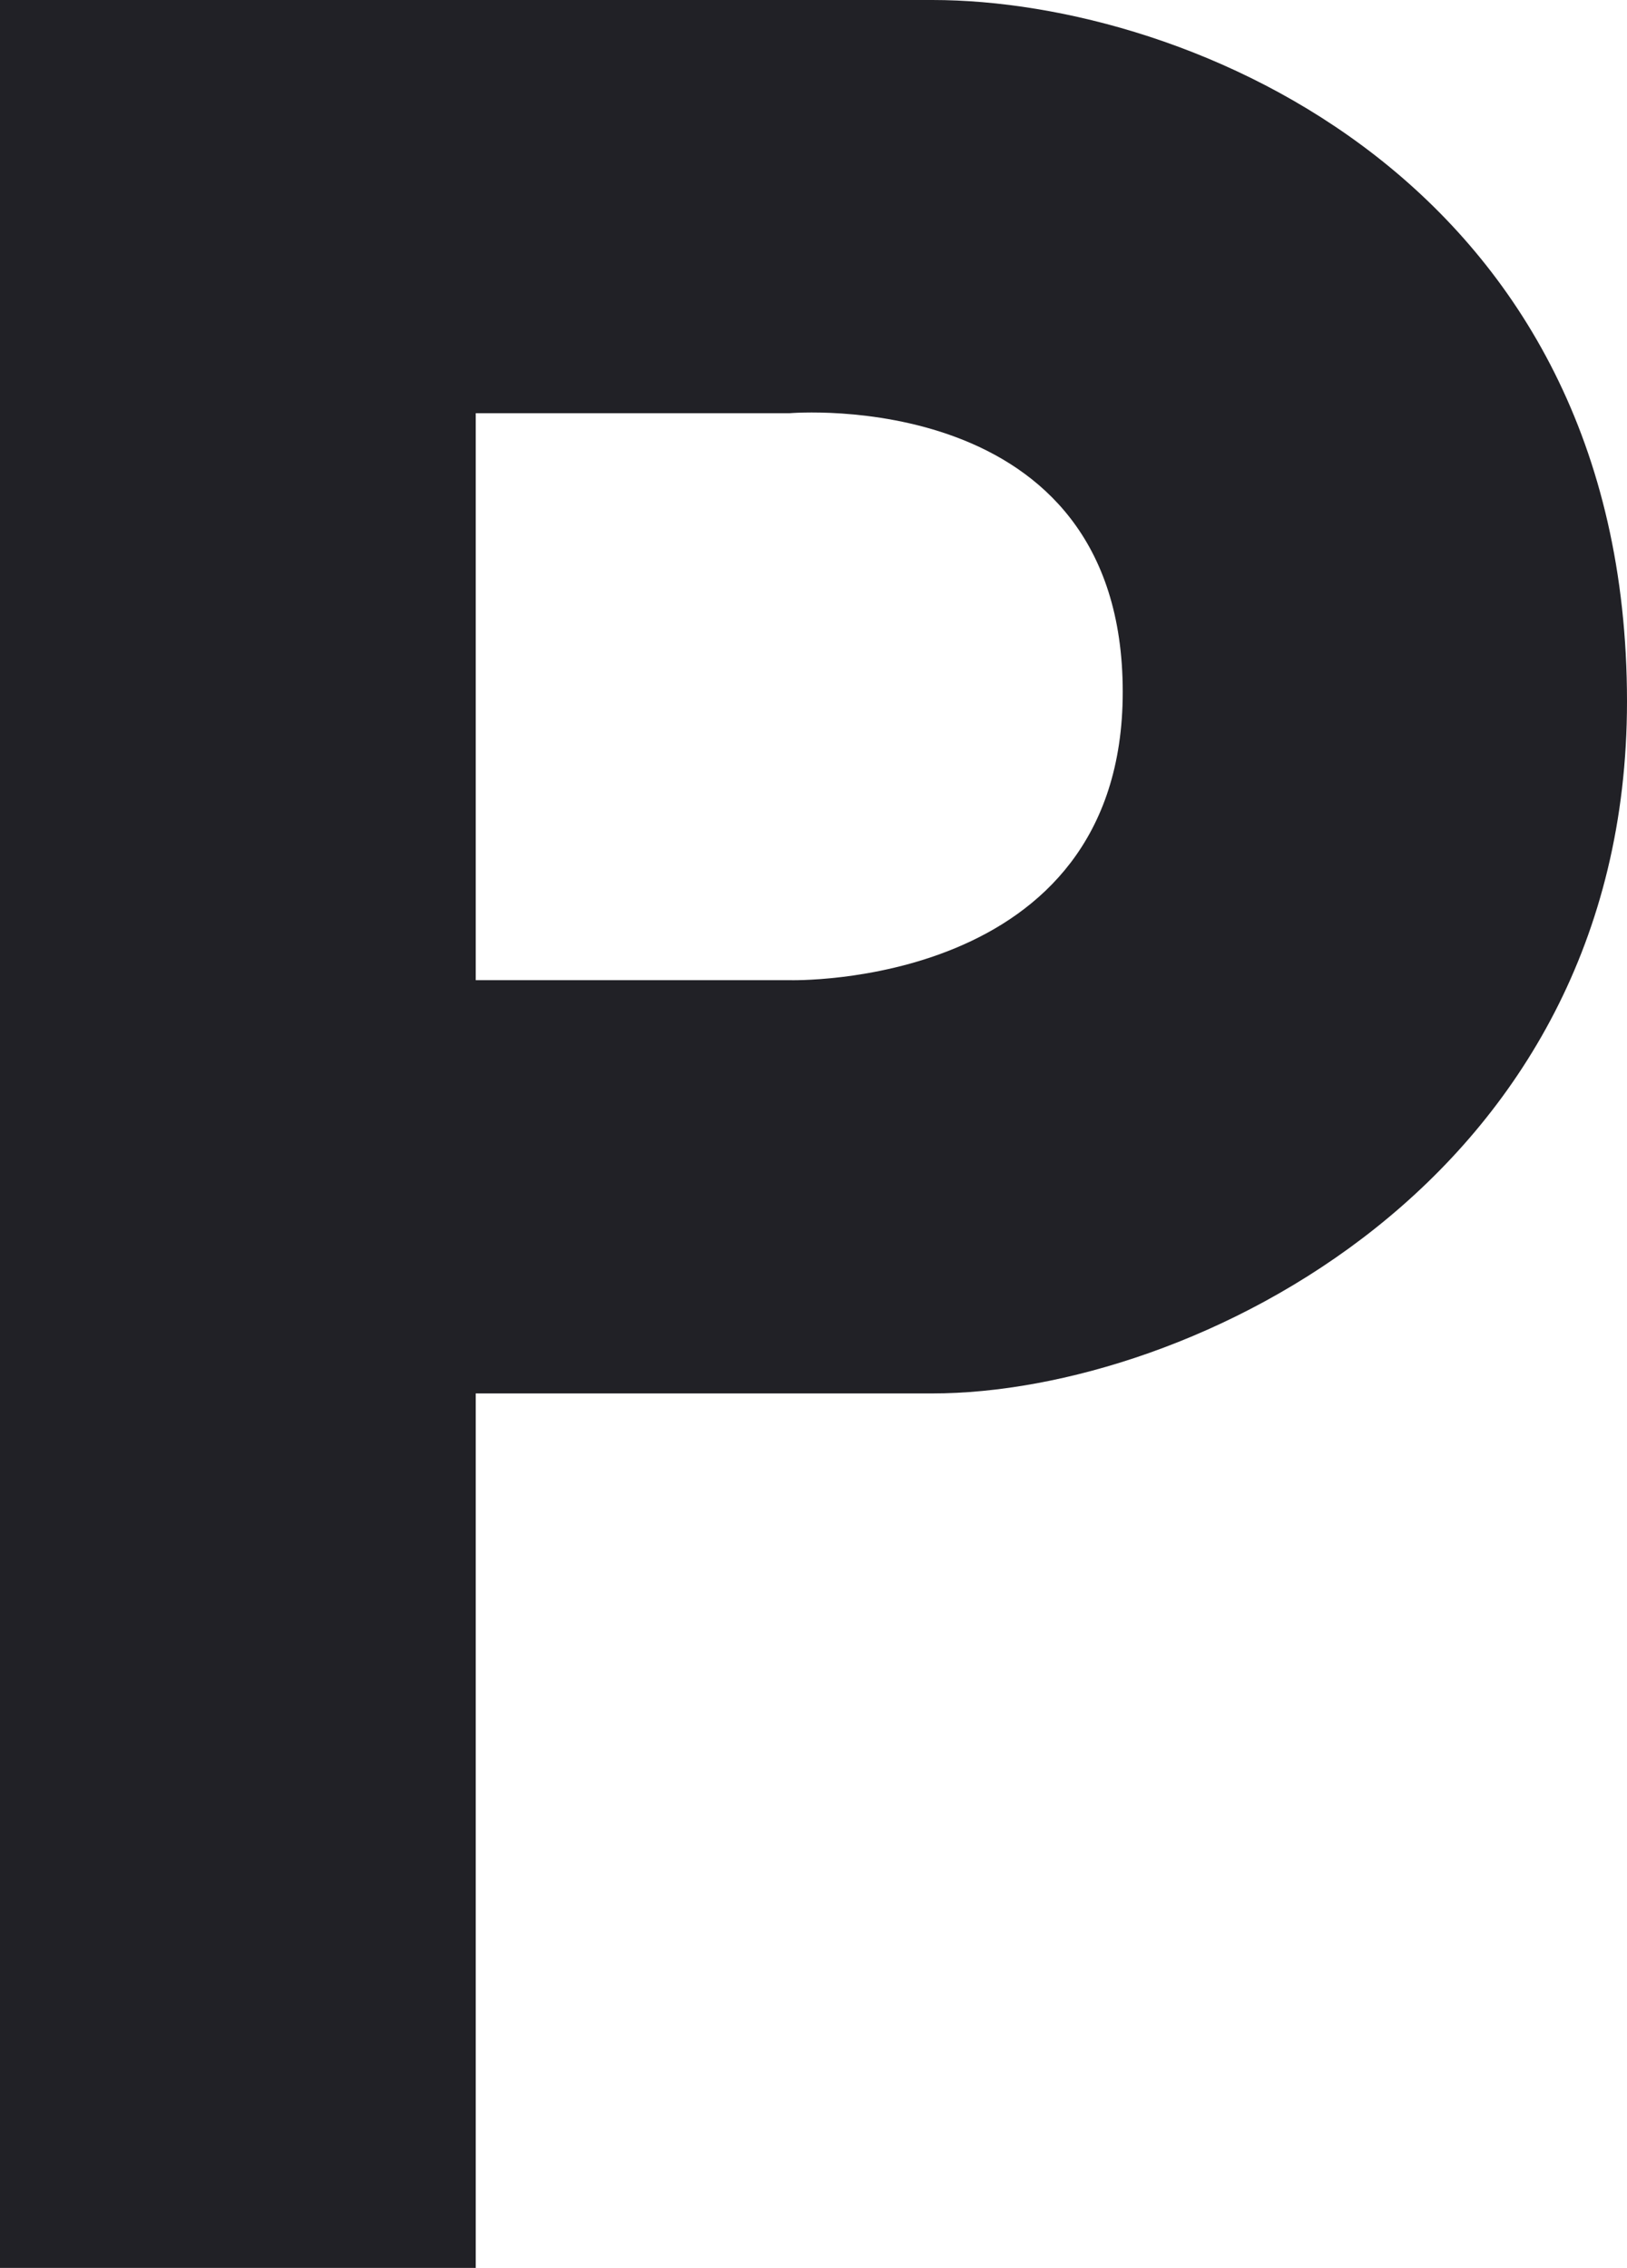<svg width="33" height="46" viewBox="0 0 33 46" fill="none" xmlns="http://www.w3.org/2000/svg">
<path d="M18.912 0H9.649H0V46H9.649V28.263H18.912C24.123 28.263 33 23.975 33 14.229C33 3.703 24.123 0 18.912 0ZM16.017 19.881H9.649V8.381H16.017C16.017 8.381 22.772 7.797 22.772 14.034C22.772 20.076 16.017 19.881 16.017 19.881Z" fill="#212126"/>
</svg>

